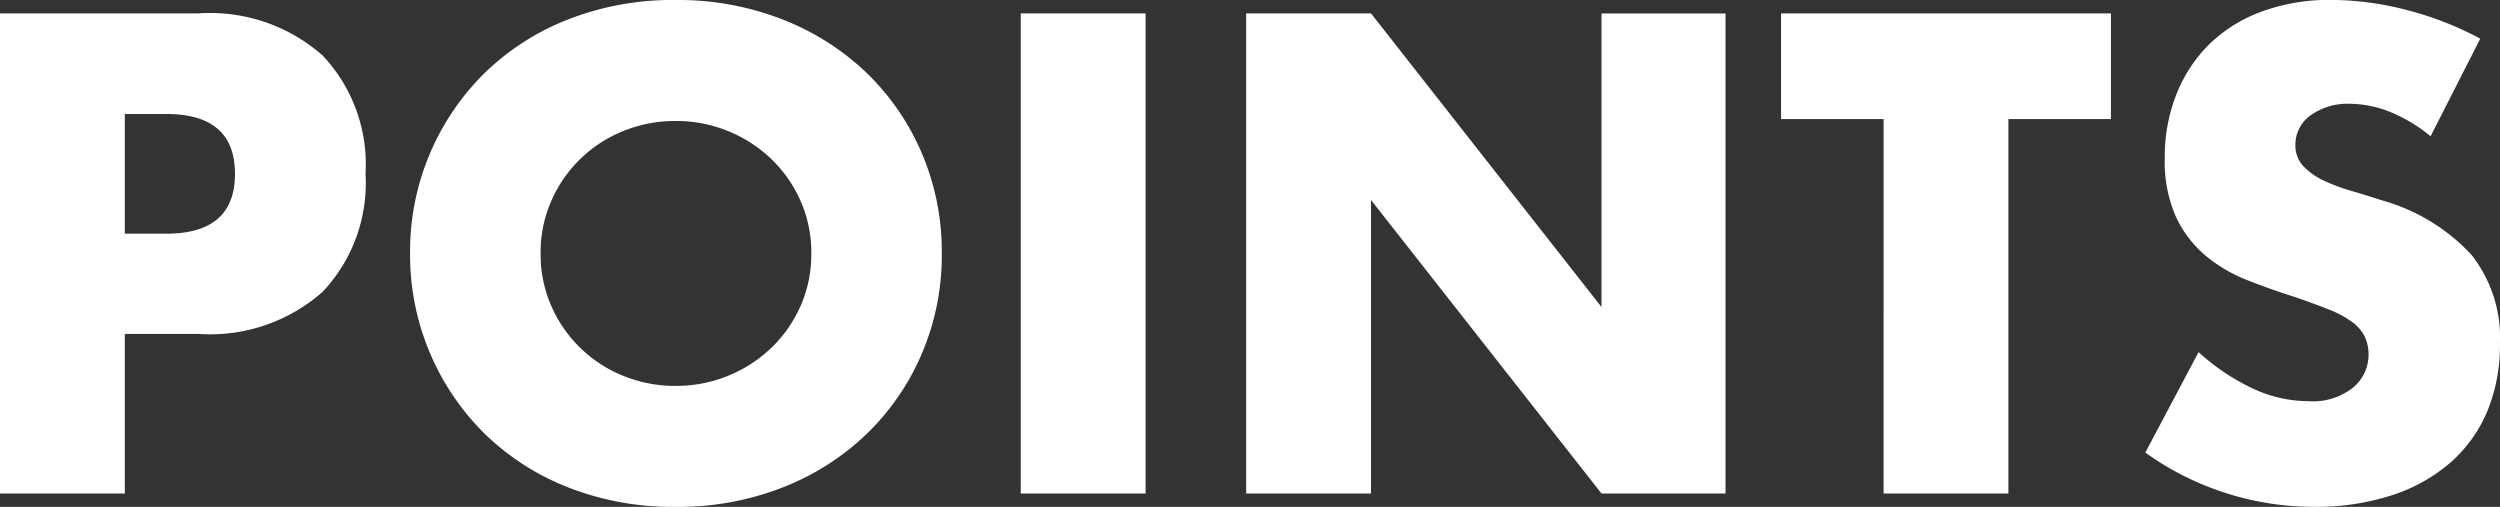 <svg xmlns="http://www.w3.org/2000/svg" width="54.964" height="11.144"><rect width="100%" height="100%" fill="#333333" stroke="none"/><path fill="#fff" d="M2.744 5.138h.91q1.512 0 1.512-1.316T3.654 2.506h-.91Zm0 5.712H0V.294h4.368a3.74 3.74 0 0 1 2.723.924 3.48 3.48 0 0 1 .945 2.6 3.48 3.48 0 0 1-.945 2.6 3.74 3.74 0 0 1-2.723.924H2.744Zm9.142-5.278a2.8 2.8 0 0 0 .238 1.162 2.9 2.9 0 0 0 .644.924 2.9 2.9 0 0 0 .945.609 3 3 0 0 0 1.141.217 3 3 0 0 0 1.141-.217 3 3 0 0 0 .952-.609 2.9 2.9 0 0 0 .651-.924 2.8 2.8 0 0 0 .239-1.162 2.8 2.8 0 0 0-.239-1.162 2.9 2.9 0 0 0-.651-.924 3 3 0 0 0-.952-.609 3 3 0 0 0-1.141-.217 3 3 0 0 0-1.141.217 2.9 2.9 0 0 0-.945.609 2.9 2.9 0 0 0-.644.924 2.8 2.8 0 0 0-.238 1.162m-2.87 0a5.5 5.5 0 0 1 .434-2.191 5.5 5.5 0 0 1 1.2-1.771A5.5 5.5 0 0 1 12.491.427 6.3 6.3 0 0 1 14.85 0a6.3 6.3 0 0 1 2.352.427 5.6 5.6 0 0 1 1.859 1.183 5.4 5.4 0 0 1 1.211 1.771 5.5 5.5 0 0 1 .434 2.191 5.5 5.5 0 0 1-.434 2.191 5.4 5.4 0 0 1-1.211 1.771 5.6 5.6 0 0 1-1.855 1.183 6.3 6.3 0 0 1-2.352.427 6.3 6.3 0 0 1-2.359-.427 5.5 5.5 0 0 1-1.841-1.183 5.5 5.5 0 0 1-1.2-1.771 5.5 5.5 0 0 1-.438-2.191M25.186.294V10.85h-2.744V.294Zm2.212 10.556V.294h2.744L35.21 6.75V.296h2.727V10.85H35.21l-5.068-6.454v6.454Zm16.758-8.232v8.232h-2.744V2.618h-2.254V.294h7.252v2.324Zm9.282.378a3.4 3.4 0 0 0-.9-.539 2.4 2.4 0 0 0-.868-.175 1.4 1.4 0 0 0-.868.252.79.79 0 0 0-.336.658.66.66 0 0 0 .171.458 1.5 1.5 0 0 0 .441.315 4 4 0 0 0 .616.231q.343.1.679.21a4.23 4.23 0 0 1 1.967 1.2 2.95 2.95 0 0 1 .623 1.953 3.8 3.8 0 0 1-.273 1.47 3.1 3.1 0 0 1-.8 1.127 3.7 3.7 0 0 1-1.288.728 5.4 5.4 0 0 1-1.729.259 6.36 6.36 0 0 1-3.707-1.193l1.171-2.208a4.8 4.8 0 0 0 1.218.812 2.9 2.9 0 0 0 1.19.266 1.42 1.42 0 0 0 1-.308.94.94 0 0 0 .329-.7.95.95 0 0 0-.084-.413.9.9 0 0 0-.28-.322 2.2 2.2 0 0 0-.511-.273q-.315-.126-.763-.28-.532-.168-1.043-.371a3.3 3.3 0 0 1-.91-.539 2.5 2.5 0 0 1-.644-.847 3 3 0 0 1-.245-1.3 3.7 3.7 0 0 1 .265-1.417 3.2 3.2 0 0 1 .728-1.092 3.25 3.25 0 0 1 1.15-.708 4.3 4.3 0 0 1 1.519-.252 6.7 6.7 0 0 1 1.638.217A7.2 7.2 0 0 1 54.53.85Z"/></svg>